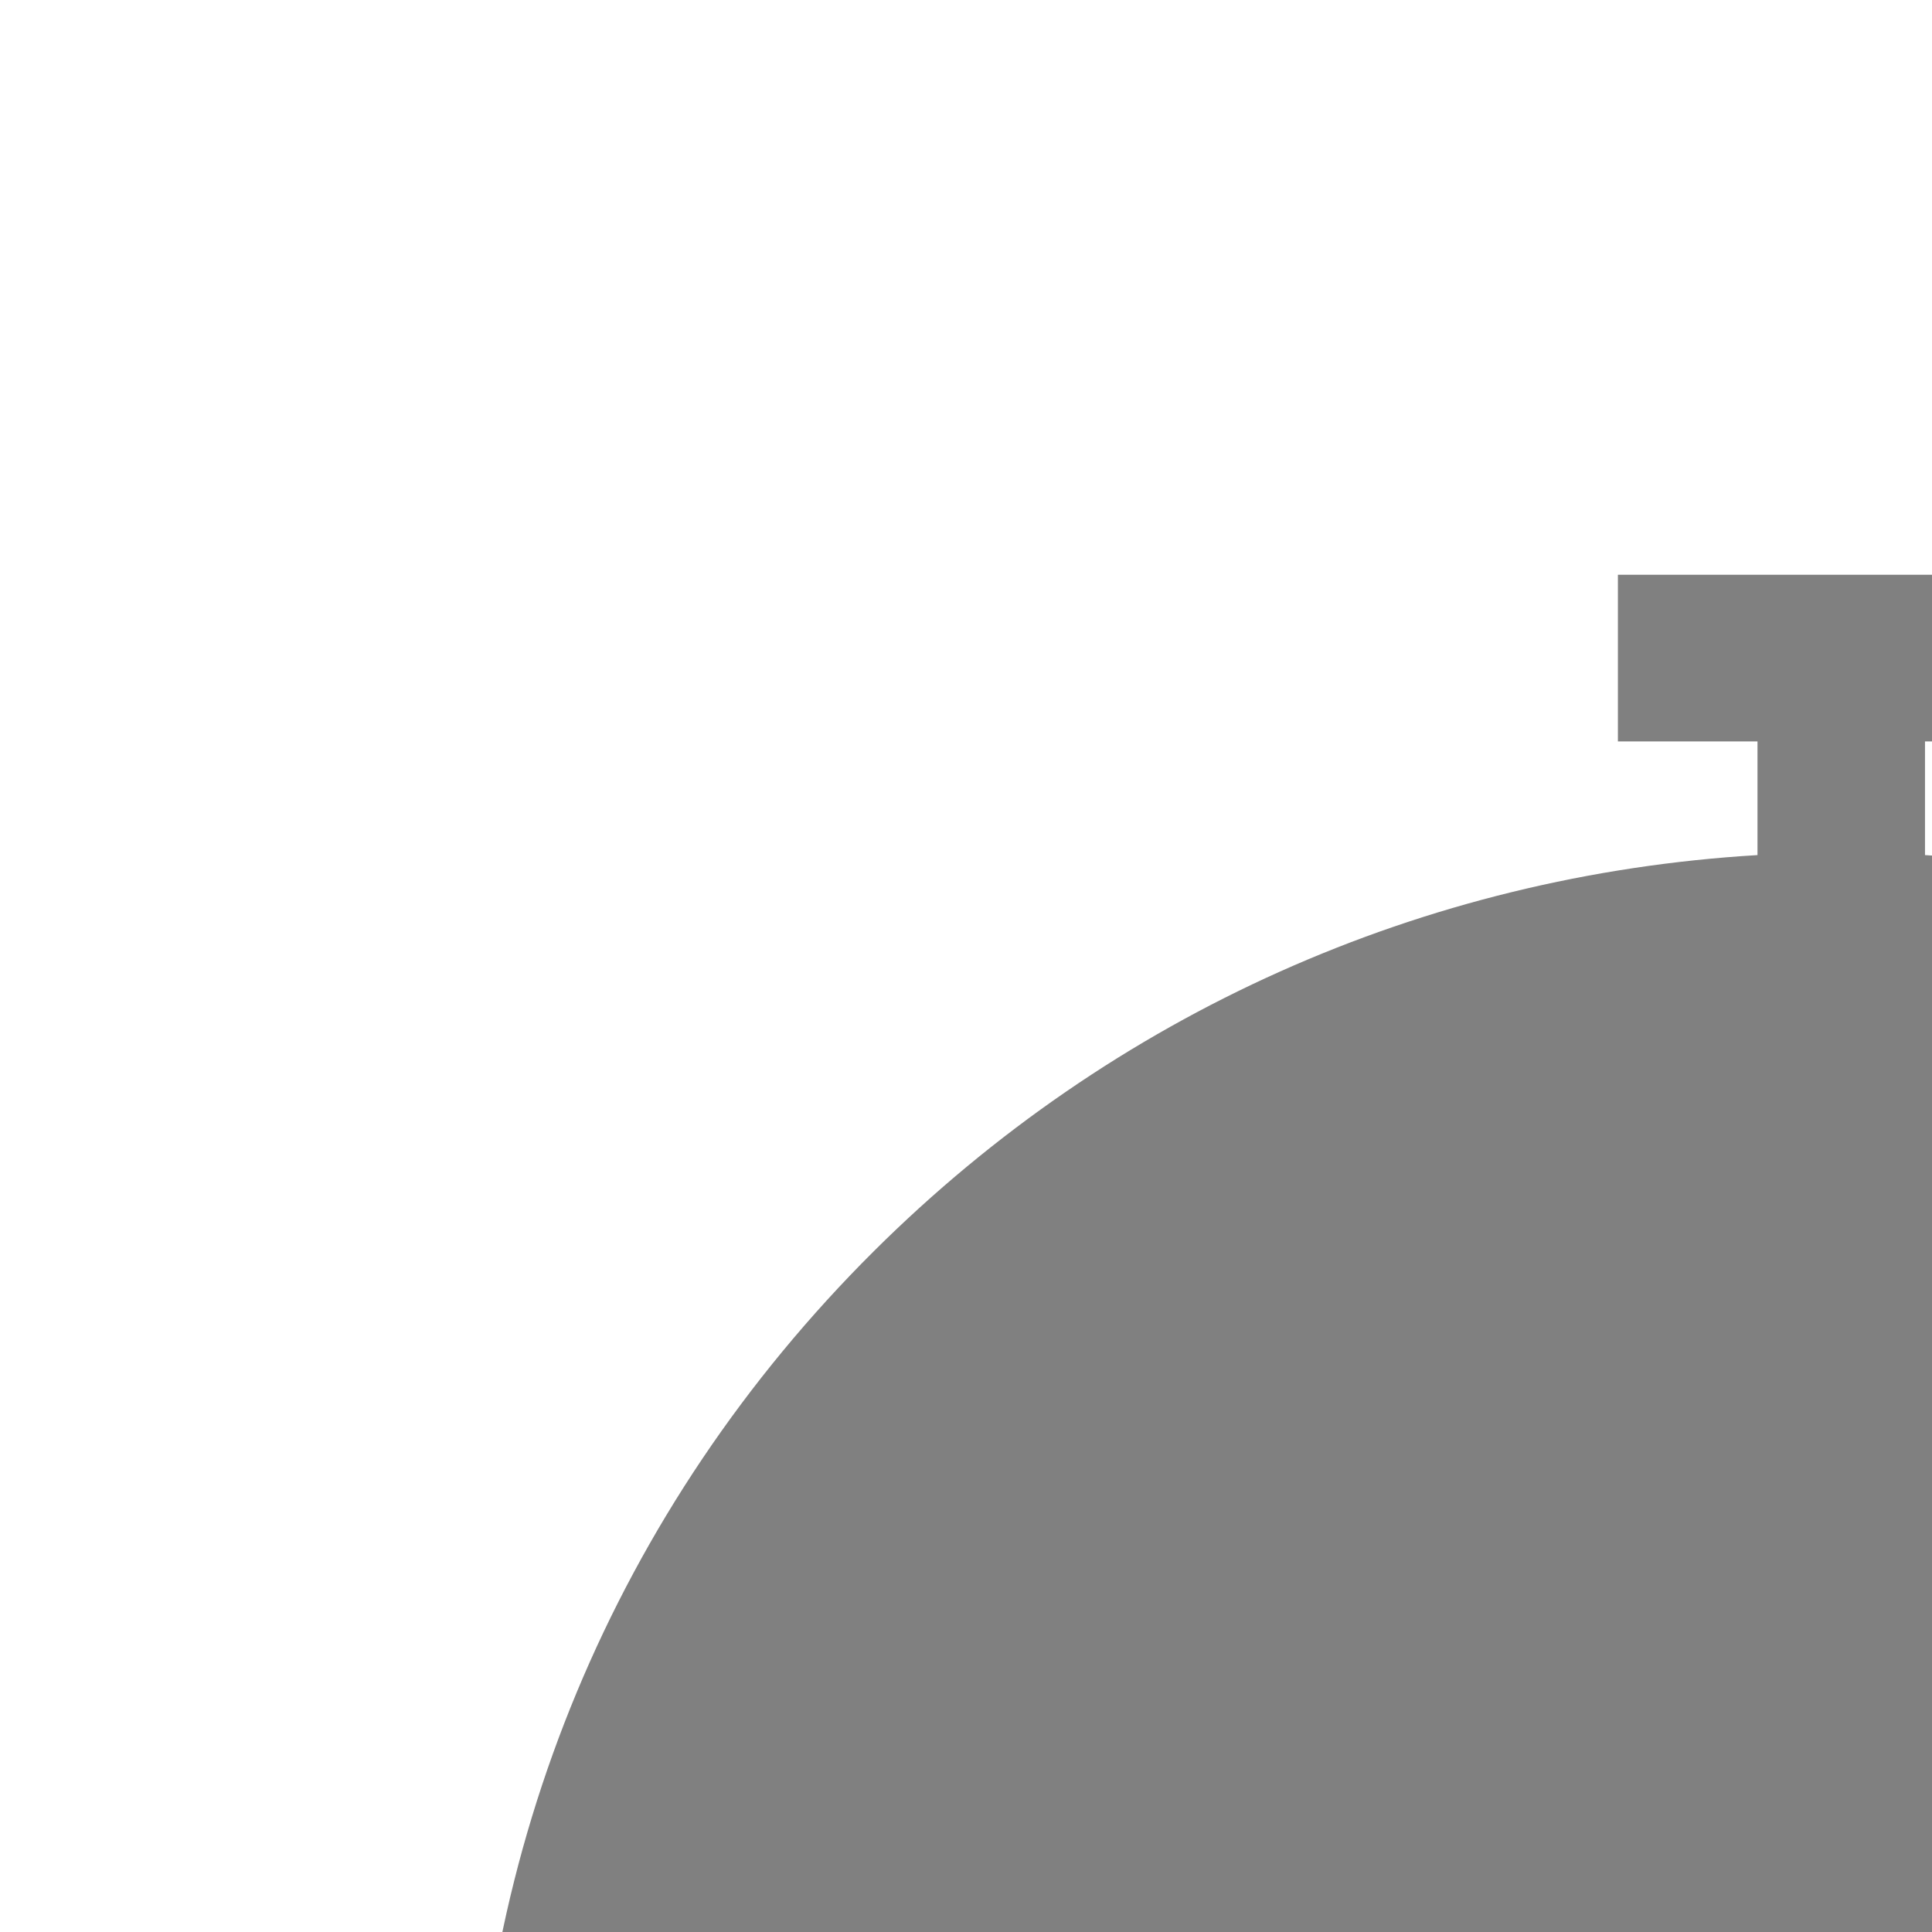 <?xml version="1.0"?>
<svg width="200" height="200" xmlns="http://www.w3.org/2000/svg" xmlns:svg="http://www.w3.org/2000/svg" xmlns:xlink="http://www.w3.org/1999/xlink">
 <!-- Created with SVG-edit - http://svg-edit.googlecode.com/ -->
 <defs>
  <symbol height="512px" width="512px" viewBox="0 0 512 512" y="0px" x="0px" id="svg_3" xmlns:xlink="http://www.w3.org/1999/xlink" xmlns="http://www.w3.org/2000/svg">
   <g>
    <g>
     <path fill="#808080" d="m505.782,391l-234.782,0l0,-40l230,0l0,-15c0,-65.442 -25.484,-126.967 -71.759,-173.241c-42.72,-42.72 -98.443,-67.704 -158.241,-71.292l0,-20.467l25,0l0,-30l-80,0l0,30l25,0l0,20.467c-59.798,3.588 -115.521,28.571 -158.241,71.292c-46.275,46.274 -71.759,107.799 -71.759,173.241l0,15l230,0l0,40l-234.782,0l-6.218,63.366l0,16.634l512,0l0,-16.634l-6.218,-63.366z"/>
    </g>
   </g>
  </symbol>
 </defs>
 <g>
  <title>Layer 1</title>
  <use x="154.986" y="124.274" transform="matrix(0.578,0,0,0.575,-46.945,-35.532) " xlink:href="#svg_3" id="svg_4"/>
  <g id="svg_5"/>
 </g>
</svg>